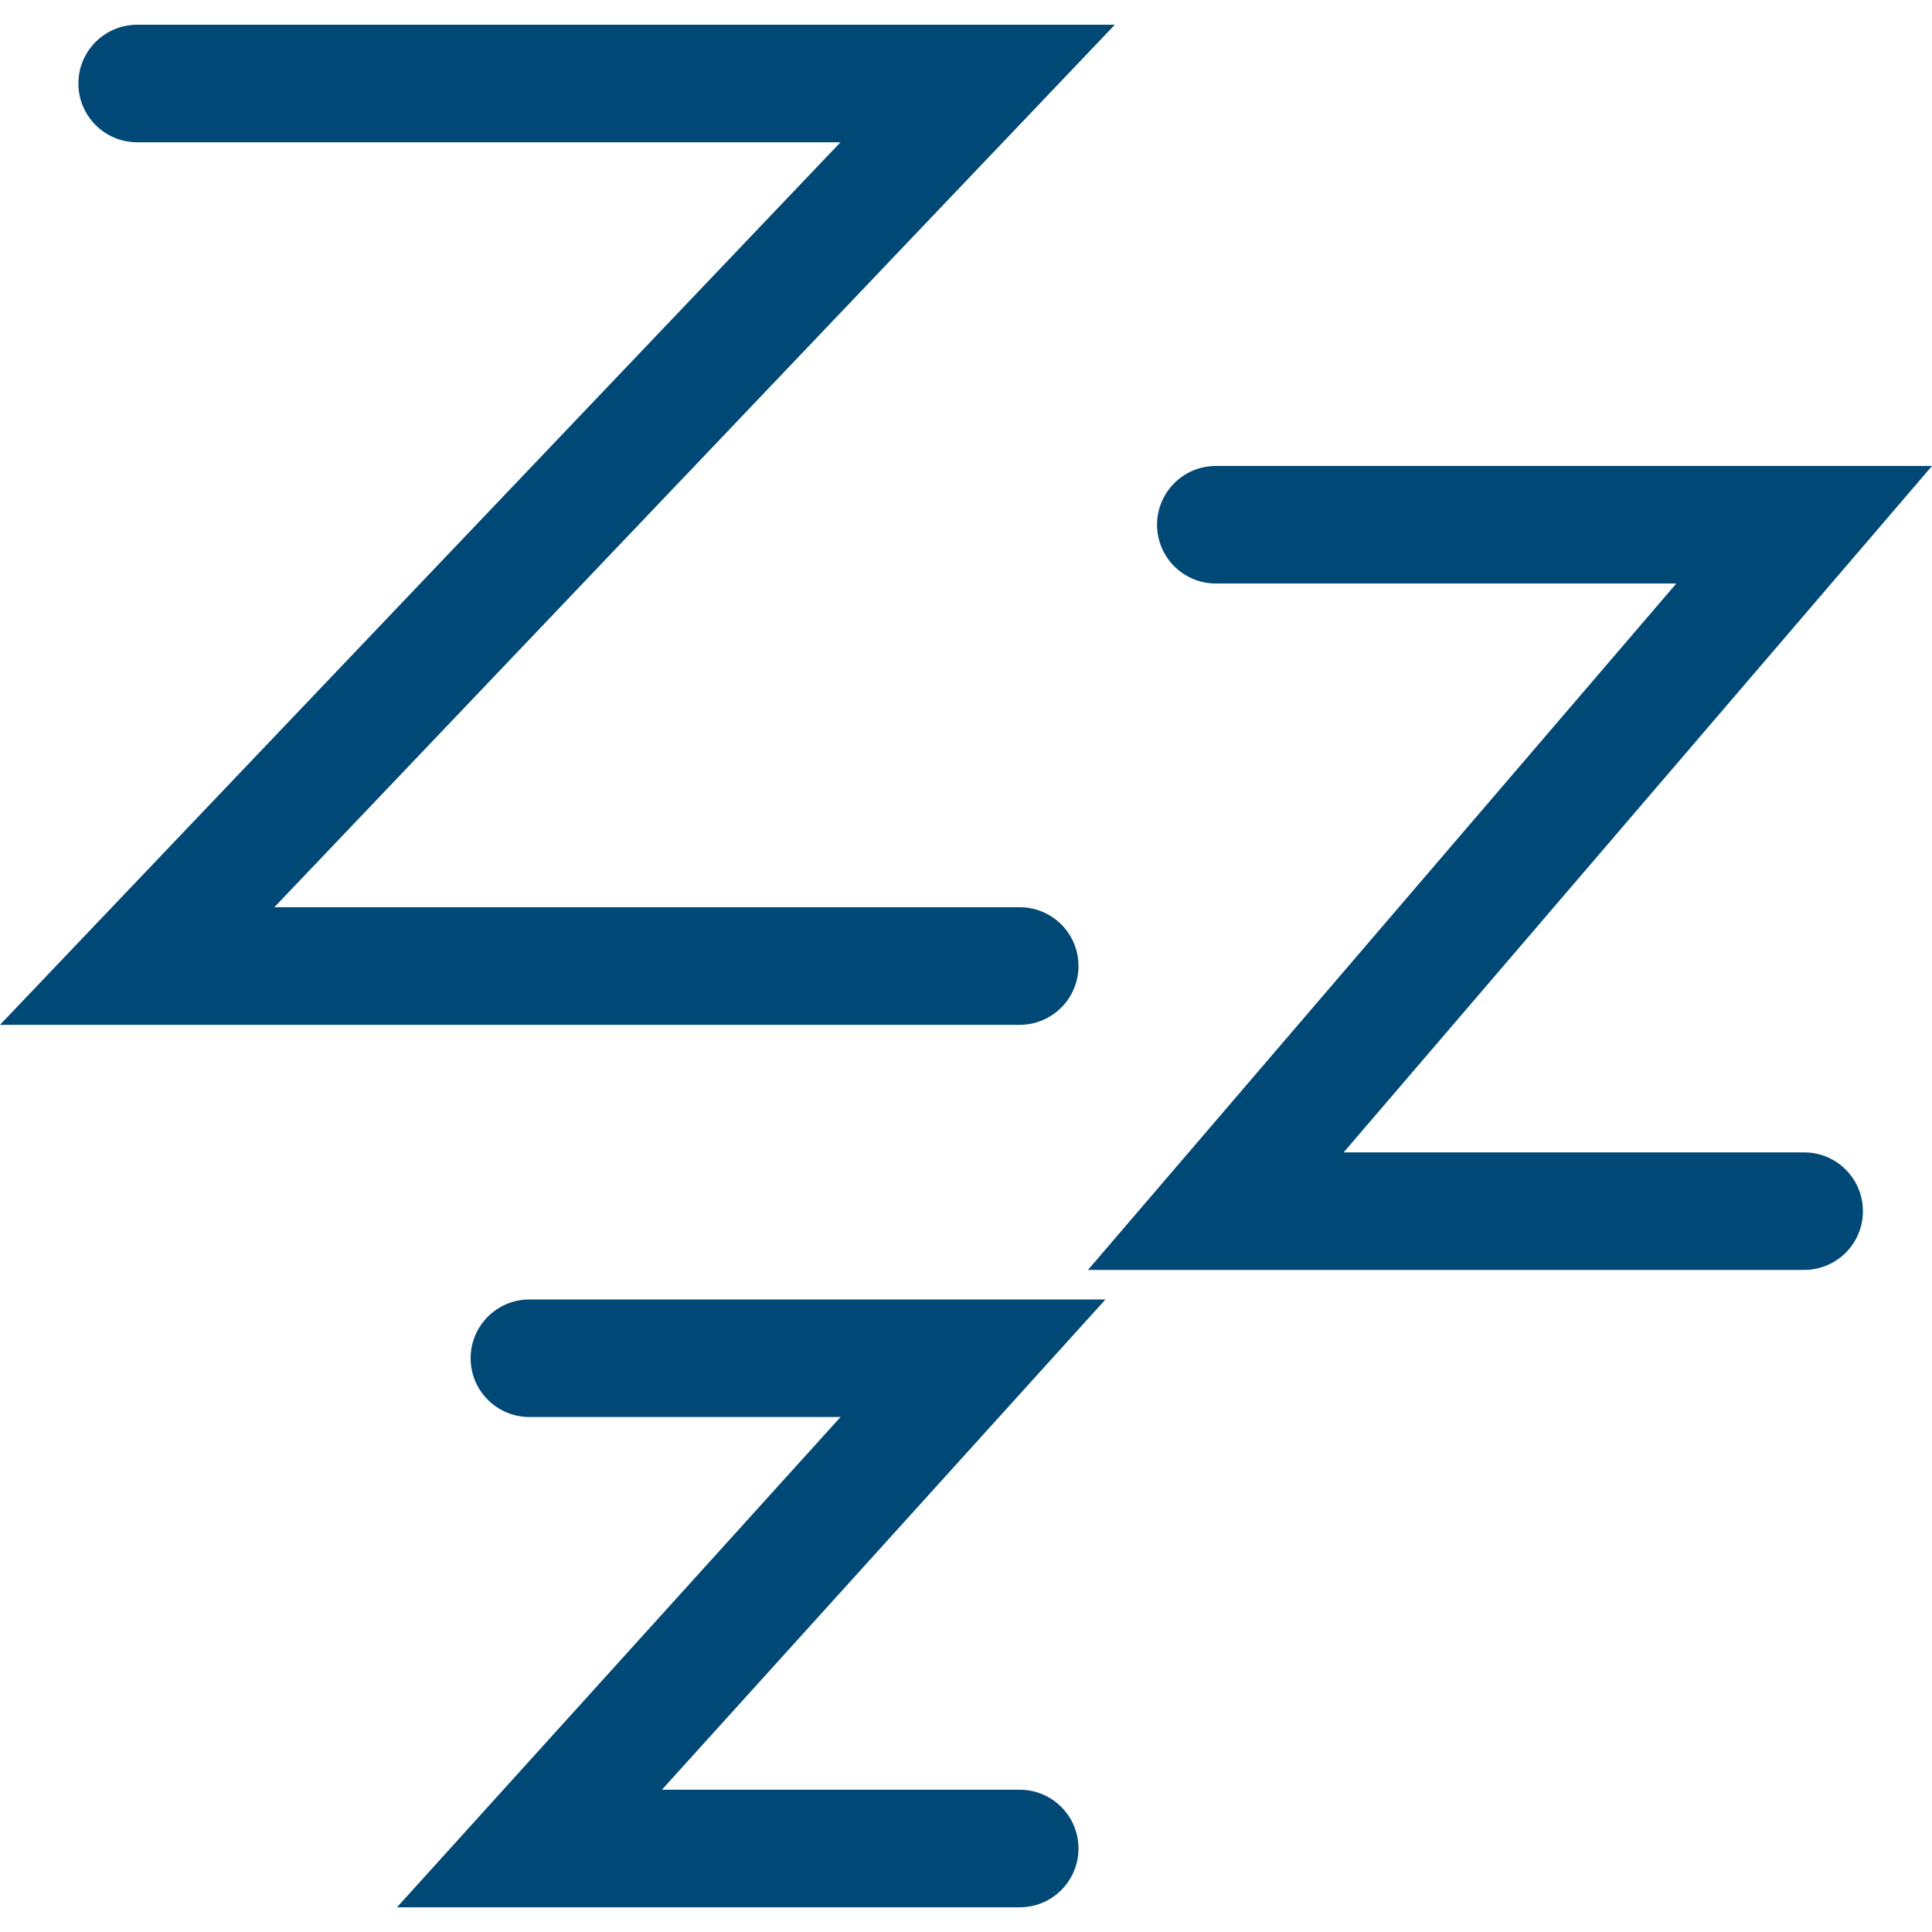<?xml version="1.0" encoding="UTF-8"?>
<svg xmlns:inkscape="http://www.inkscape.org/namespaces/inkscape" xmlns:sodipodi="http://sodipodi.sourceforge.net/DTD/sodipodi-0.dtd" xmlns:svg="http://www.w3.org/2000/svg" xmlns="http://www.w3.org/2000/svg" xmlns:xlink="http://www.w3.org/1999/xlink" version="1.1" id="svg142" x="0px" y="0px" width="45px" height="45px" viewBox="0 0 45 45" xml:space="preserve">
<g>
	<path fill="#004876" d="M23.751,23.87H0L19.577,3.314H3.195   c-0.756,0-1.369-0.613-1.369-1.369s0.613-1.369,1.369-1.369H25.967L6.39,21.131   h17.361c0.756,0,1.369,0.613,1.369,1.369   C25.12,23.256,24.507,23.87,23.751,23.87z"></path>
	<path fill="#004876" d="M42.022,29.579H25.341l13.704-15.988H28.319   c-0.756,0-1.369-0.613-1.369-1.369c0-0.756,0.613-1.369,1.369-1.369H45   L31.296,26.841h10.726c0.756,0,1.369,0.613,1.369,1.369   C43.392,28.966,42.778,29.579,42.022,29.579z"></path>
	<path fill="#004876" d="M23.751,44.425H9.246L19.578,33.005h-7.247   c-0.756,0-1.369-0.613-1.369-1.369s0.613-1.369,1.369-1.369h13.417L15.417,41.686   h8.334c0.756,0,1.369,0.613,1.369,1.369S24.507,44.425,23.751,44.425z"></path>
</g>
</svg>
